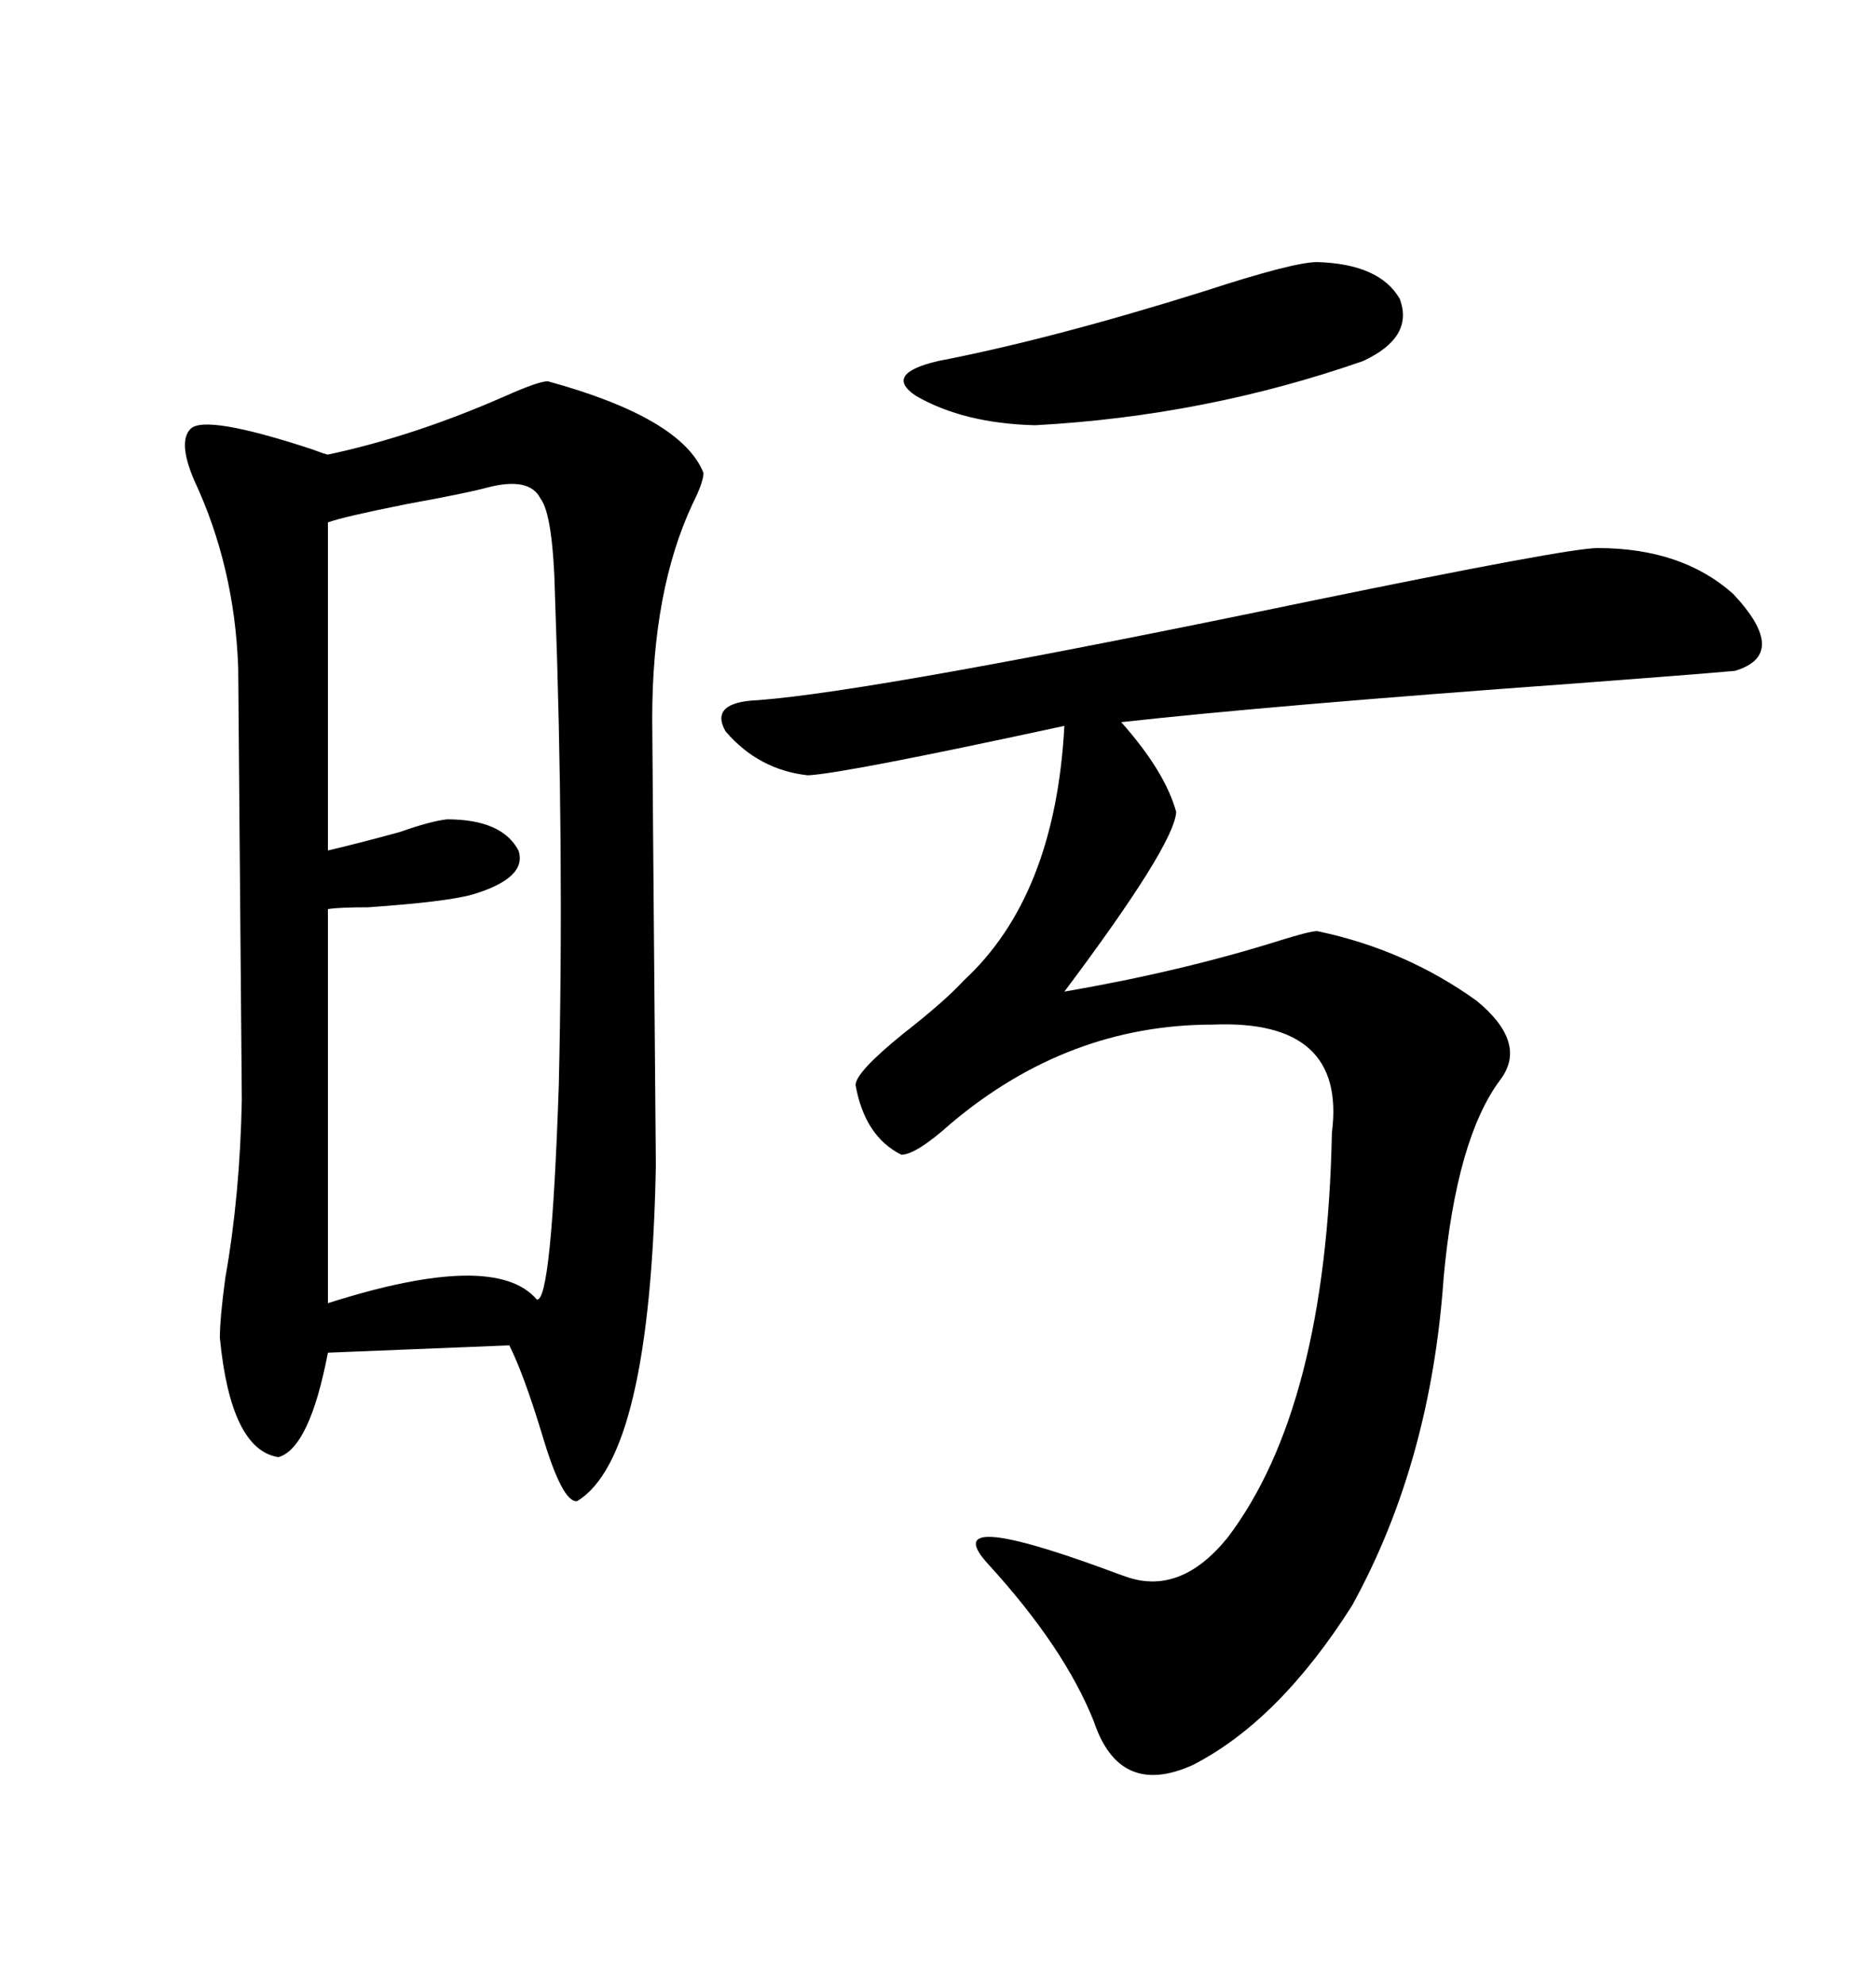 <svg xmlns="http://www.w3.org/2000/svg" xmlns:xlink="http://www.w3.org/1999/xlink" width="300" height="317.285"><path d="M87.60 60.94L87.60 60.94Q108.98 66.80 112.50 75.59L112.50 75.59Q112.50 77.05 110.74 80.57L110.74 80.57Q104.30 94.34 104.30 114.84L104.30 114.84Q104.30 117.19 104.88 186.33L104.88 186.33Q104.00 232.91 92.29 239.94L92.29 239.94Q89.94 240.23 86.72 229.39L86.72 229.39Q83.79 219.73 81.45 215.04L81.45 215.04L52.44 216.21Q49.51 231.45 44.53 232.91L44.53 232.91Q36.91 231.74 35.16 213.87L35.16 213.87Q35.16 210.64 36.04 204.20L36.04 204.20Q38.38 191.02 38.67 175.78L38.67 175.78Q38.67 175.20 38.38 141.21L38.38 141.21Q38.09 107.23 38.09 106.64L38.09 106.64Q37.50 90.53 31.05 76.76L31.05 76.76Q28.42 70.61 30.47 68.55L30.47 68.55Q32.81 66.21 49.80 71.78L49.80 71.78Q52.15 72.66 52.44 72.66L52.44 72.66Q66.21 69.73 80.86 63.28L80.86 63.28Q86.13 60.94 87.60 60.94ZM255.47 87.60L255.47 87.60Q268.95 87.60 277.15 94.92L277.15 94.92Q286.23 104.59 277.44 107.23L277.44 107.23Q271.00 107.81 251.37 109.28L251.37 109.28Q203.03 112.79 179.30 115.43L179.30 115.43Q186.33 123.34 188.09 129.79L188.09 129.79Q187.79 135.06 170.21 158.50L170.21 158.50Q188.96 155.27 204.79 150.29L204.79 150.29Q209.47 148.83 210.64 148.83L210.64 148.83Q224.71 151.76 236.13 159.96L236.13 159.96Q244.34 166.70 239.94 172.56L239.94 172.56Q232.91 181.93 230.86 204.20L230.86 204.20Q228.81 233.79 216.21 256.64L216.21 256.64Q204.49 275.10 190.72 282.13L190.72 282.13Q179.00 287.40 174.90 275.10L174.90 275.10Q170.21 263.38 158.20 250.20L158.20 250.20Q149.41 240.82 176.66 250.78L176.66 250.78Q179.00 251.66 179.88 251.95L179.88 251.95Q188.67 255.18 196.29 245.80L196.29 245.80Q212.11 225 212.99 181.05L212.99 181.05Q215.33 162.89 193.95 163.77L193.95 163.77Q170.80 163.77 152.05 179.59L152.05 179.59Q146.48 184.57 144.14 184.57L144.14 184.57Q138.28 181.64 136.82 173.44L136.82 173.44Q136.82 171.39 144.43 165.23L144.43 165.23Q151.17 159.96 154.10 156.74L154.10 156.74Q168.75 143.26 170.21 116.02L170.21 116.02Q135.06 123.63 129.20 123.93L129.20 123.93Q121.29 123.05 116.02 116.89L116.02 116.89Q113.38 112.21 121.29 111.91L121.29 111.91Q140.33 110.45 209.47 96.09L209.47 96.09Q250.78 87.60 255.47 87.60ZM77.93 77.93L77.93 77.93Q74.71 78.81 65.04 80.57L65.04 80.57Q54.79 82.62 52.44 83.50L52.44 83.50L52.44 135.94Q57.42 134.77 63.87 133.01L63.87 133.01Q68.85 131.25 71.48 130.96L71.48 130.96Q80.27 130.96 82.91 135.94L82.91 135.94Q84.38 140.33 75.59 142.97L75.59 142.97Q71.48 144.14 58.89 145.02L58.89 145.02Q54.20 145.02 52.44 145.31L52.44 145.31L52.44 208.30Q79.10 199.80 85.84 207.71L85.84 207.71Q88.18 208.30 89.36 173.44L89.36 173.44Q90.23 135.94 88.77 95.80L88.77 95.80Q88.48 82.32 86.43 79.69L86.43 79.69Q84.67 76.17 77.93 77.93ZM210.64 41.89L210.64 41.89Q220.61 42.19 223.83 47.75L223.83 47.75Q226.17 53.91 217.97 57.71L217.97 57.71Q192.77 66.50 165.53 67.97L165.53 67.97Q154.10 67.68 146.48 63.28L146.48 63.28Q141.21 59.77 150 57.71L150 57.71Q168.16 54.20 192.48 46.58L192.48 46.58Q206.84 41.89 210.64 41.89Z"/></svg>